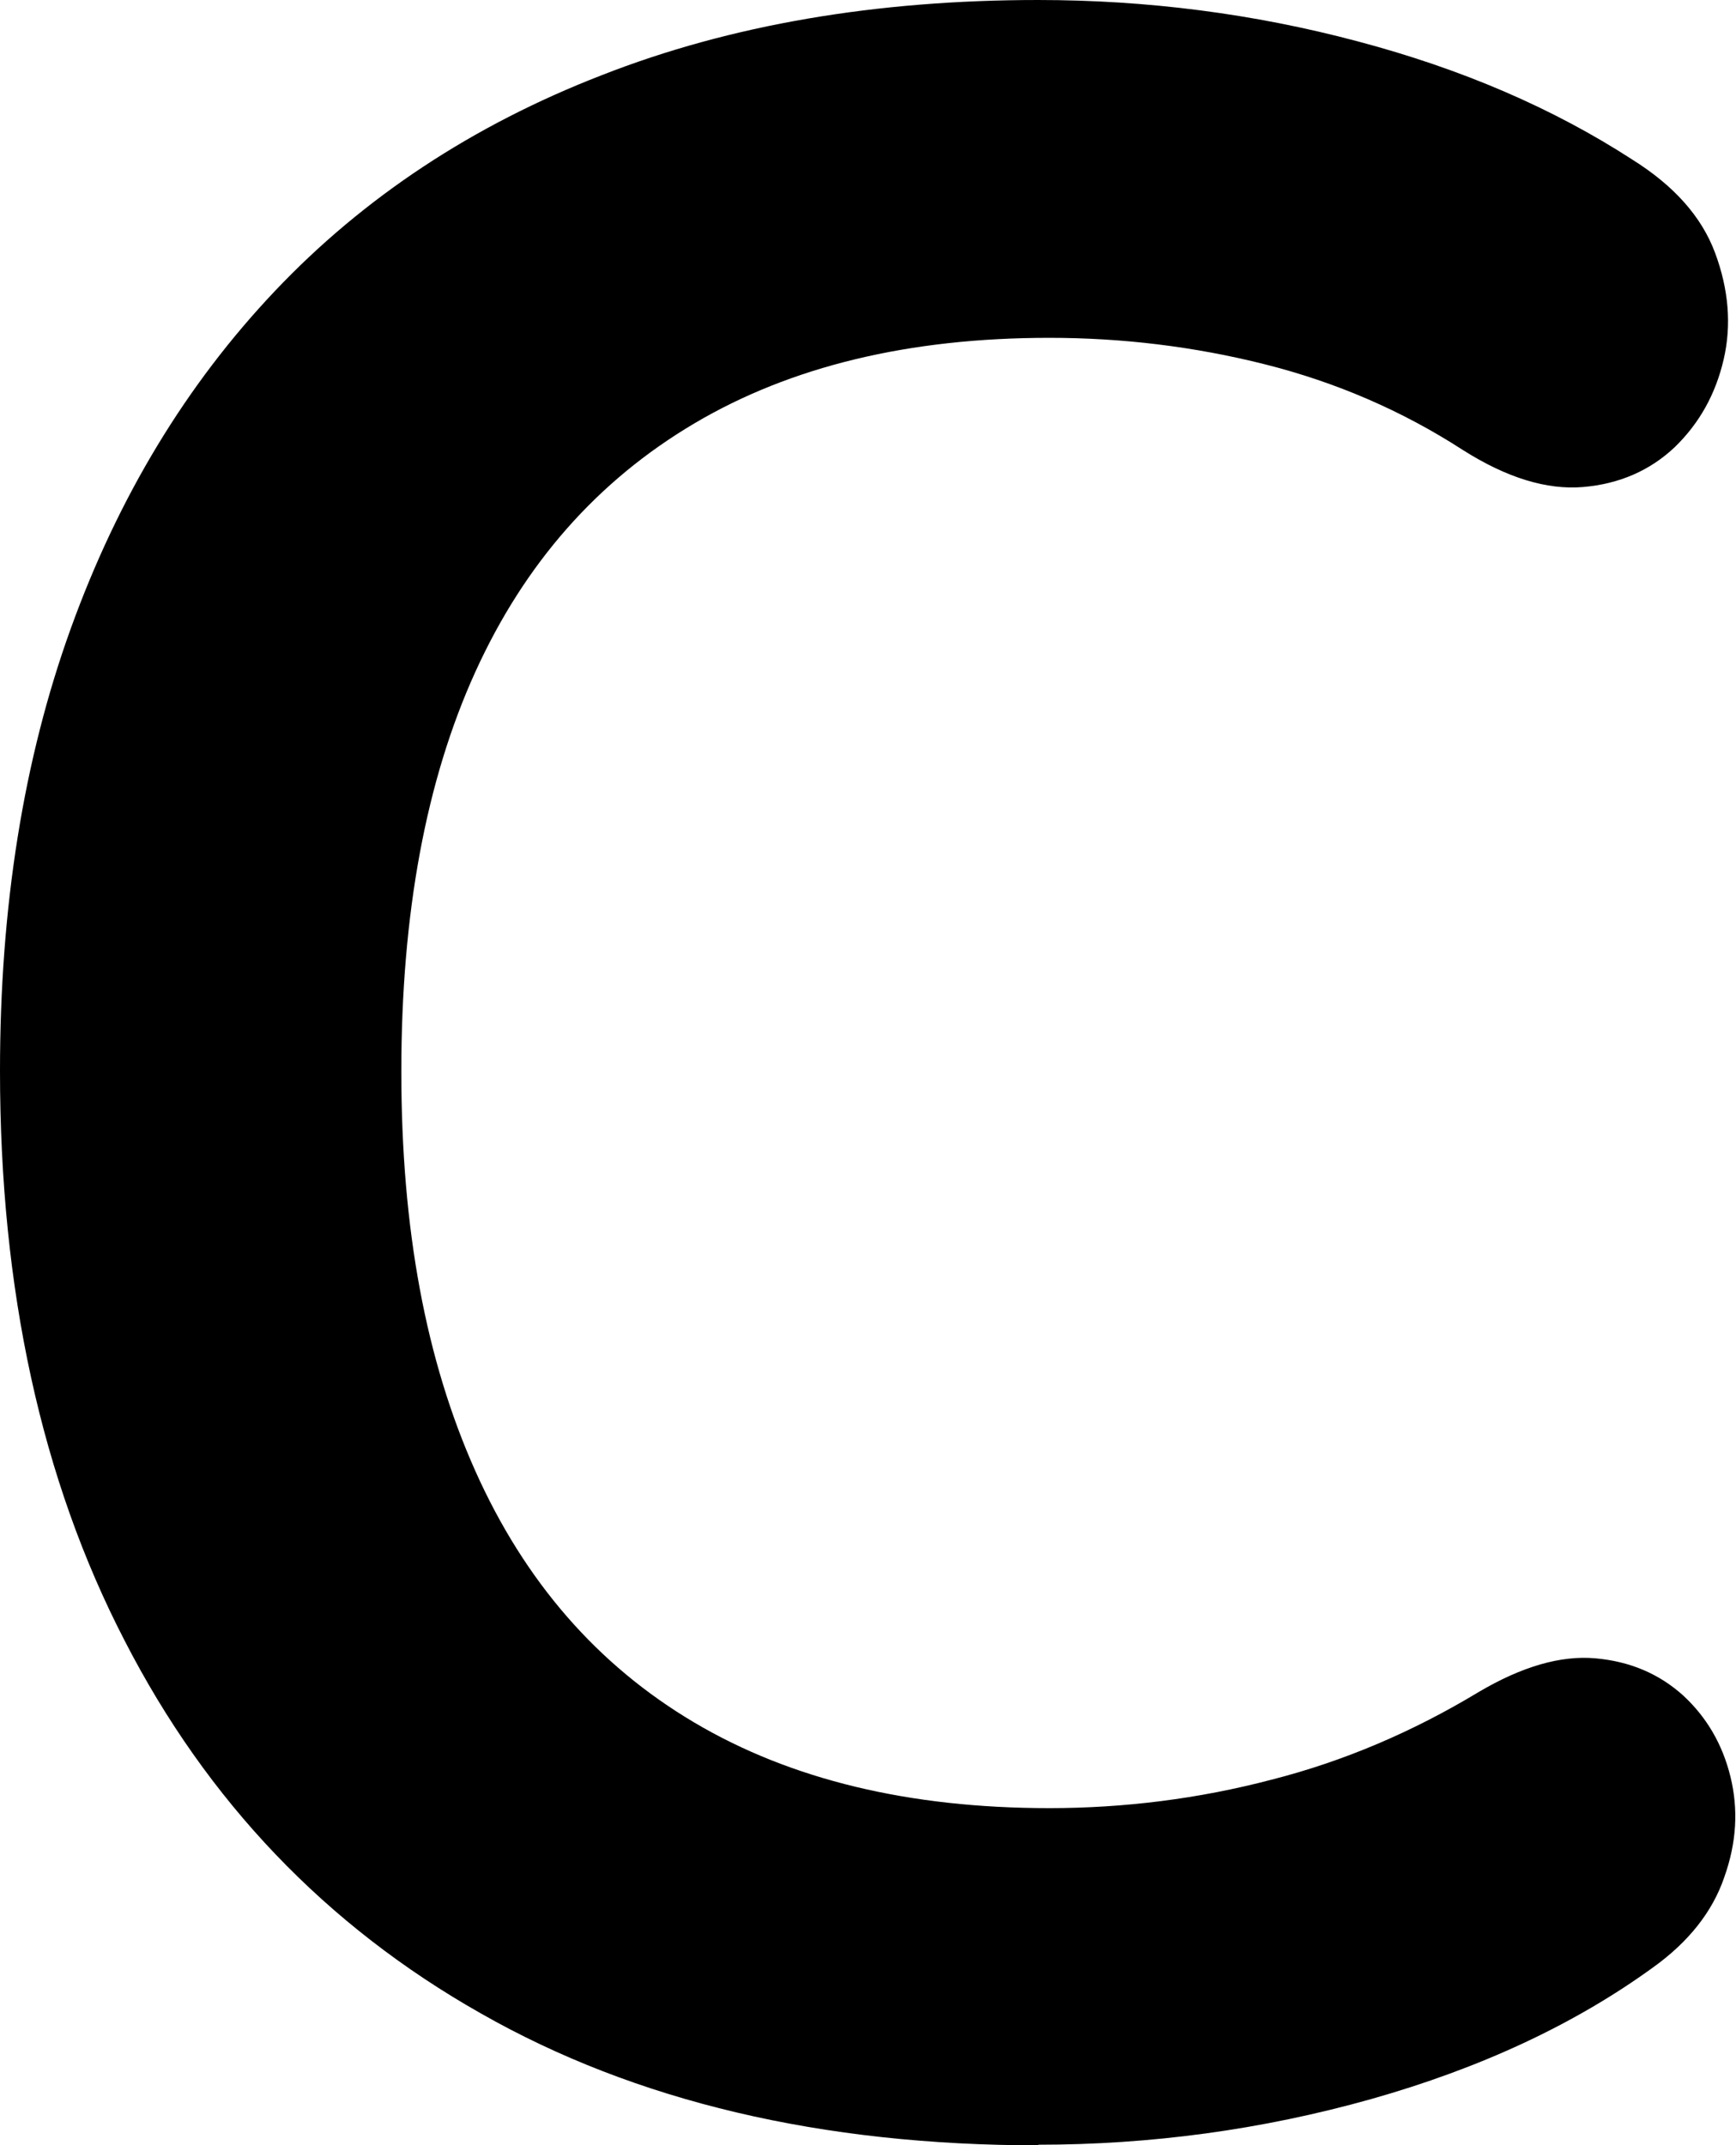 <?xml version="1.0" encoding="UTF-8"?>
<svg xmlns="http://www.w3.org/2000/svg" id="Livello_2" data-name="Livello 2" viewBox="0 0 28.16 34.8">
  <defs>
    <style>
      .cls-1 {
        fill: #000;
        stroke-width: 0px;
      }
    </style>
  </defs>
  <g id="Layer_1" data-name="Layer 1">
    <path class="cls-1" d="M16.85,34.8c-3.52,0-6.54-.71-9.05-2.14-2.51-1.42-4.44-3.44-5.78-6.05-1.35-2.61-2.02-5.69-2.02-9.24,0-2.66.38-5.05,1.15-7.18.77-2.13,1.87-3.95,3.31-5.47,1.44-1.52,3.21-2.69,5.3-3.5,2.09-.82,4.46-1.22,7.08-1.22,1.76,0,3.49.22,5.18.67,1.7.45,3.18,1.09,4.46,1.92.67.42,1.12.92,1.34,1.51.22.59.27,1.17.14,1.73-.13.56-.39,1.03-.79,1.42-.4.38-.9.6-1.49.65-.59.05-1.24-.15-1.95-.6-.99-.64-2.06-1.1-3.21-1.39s-2.32-.43-3.5-.43c-2.27,0-4.19.46-5.76,1.39-1.57.93-2.75,2.27-3.55,4.03-.8,1.76-1.2,3.92-1.2,6.48s.4,4.69,1.2,6.48c.8,1.79,1.98,3.15,3.55,4.08,1.57.93,3.49,1.39,5.76,1.39,1.21,0,2.42-.15,3.6-.46,1.18-.3,2.3-.78,3.36-1.42.71-.42,1.34-.6,1.9-.55s1.03.25,1.42.6c.38.35.64.79.77,1.32.13.53.1,1.07-.1,1.63-.19.56-.58,1.05-1.15,1.46-1.28.93-2.81,1.64-4.58,2.14-1.78.5-3.58.74-5.4.74Z"></path>
  </g>
</svg>
